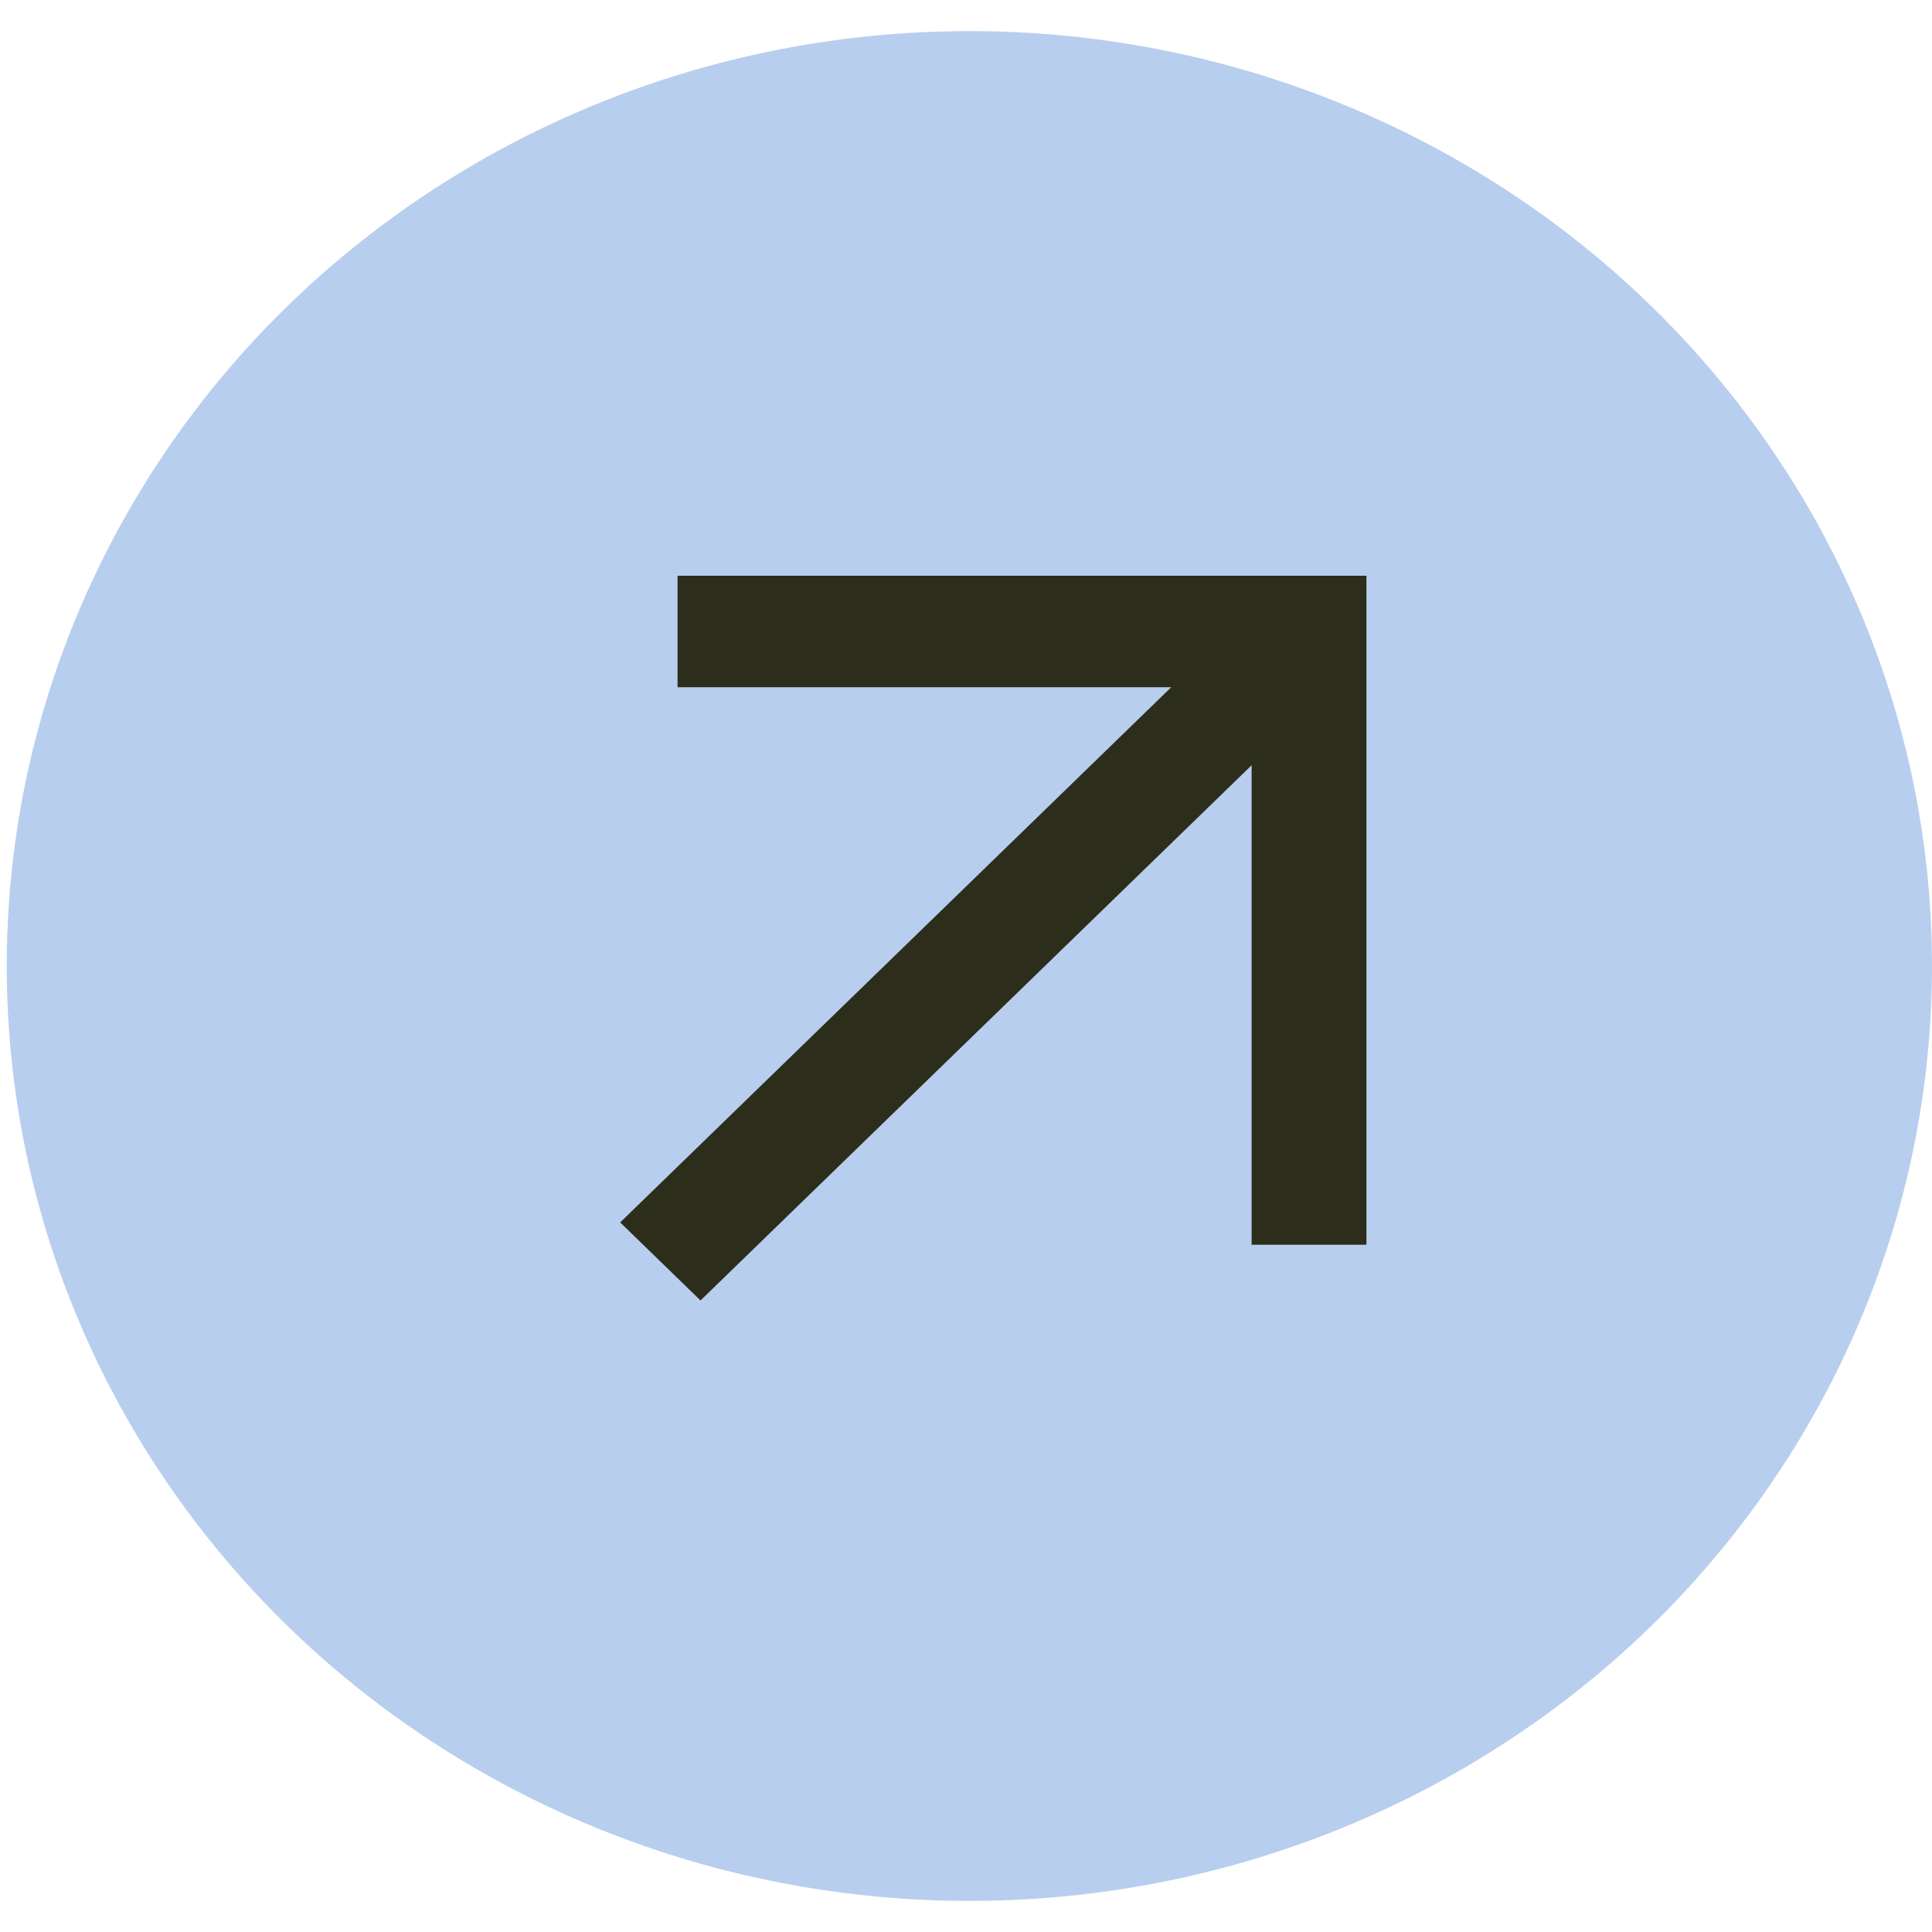 <svg width="43" height="43" viewBox="0 0 43 43" fill="none" xmlns="http://www.w3.org/2000/svg">
<ellipse cx="21.575" cy="21.5" rx="21.425" ry="20.808" fill="#B8CEEE"/>
<mask id="mask0_1_43611" style="mask-type:alpha" maskUnits="userSpaceOnUse" x="7" y="6" width="32" height="31">
<rect x="7.414" y="6.61" width="30.663" height="29.78" fill="#D9D9D9"/>
</mask>
<g mask="url(#mask0_1_43611)">
<path d="M15.591 28.944L13.803 27.207L26.068 15.295L15.08 15.295L15.08 12.814L30.412 12.814L30.412 27.704L27.857 27.704L27.857 17.032L15.591 28.944Z" fill="#2D2D1C"/>
</g>
</svg>
